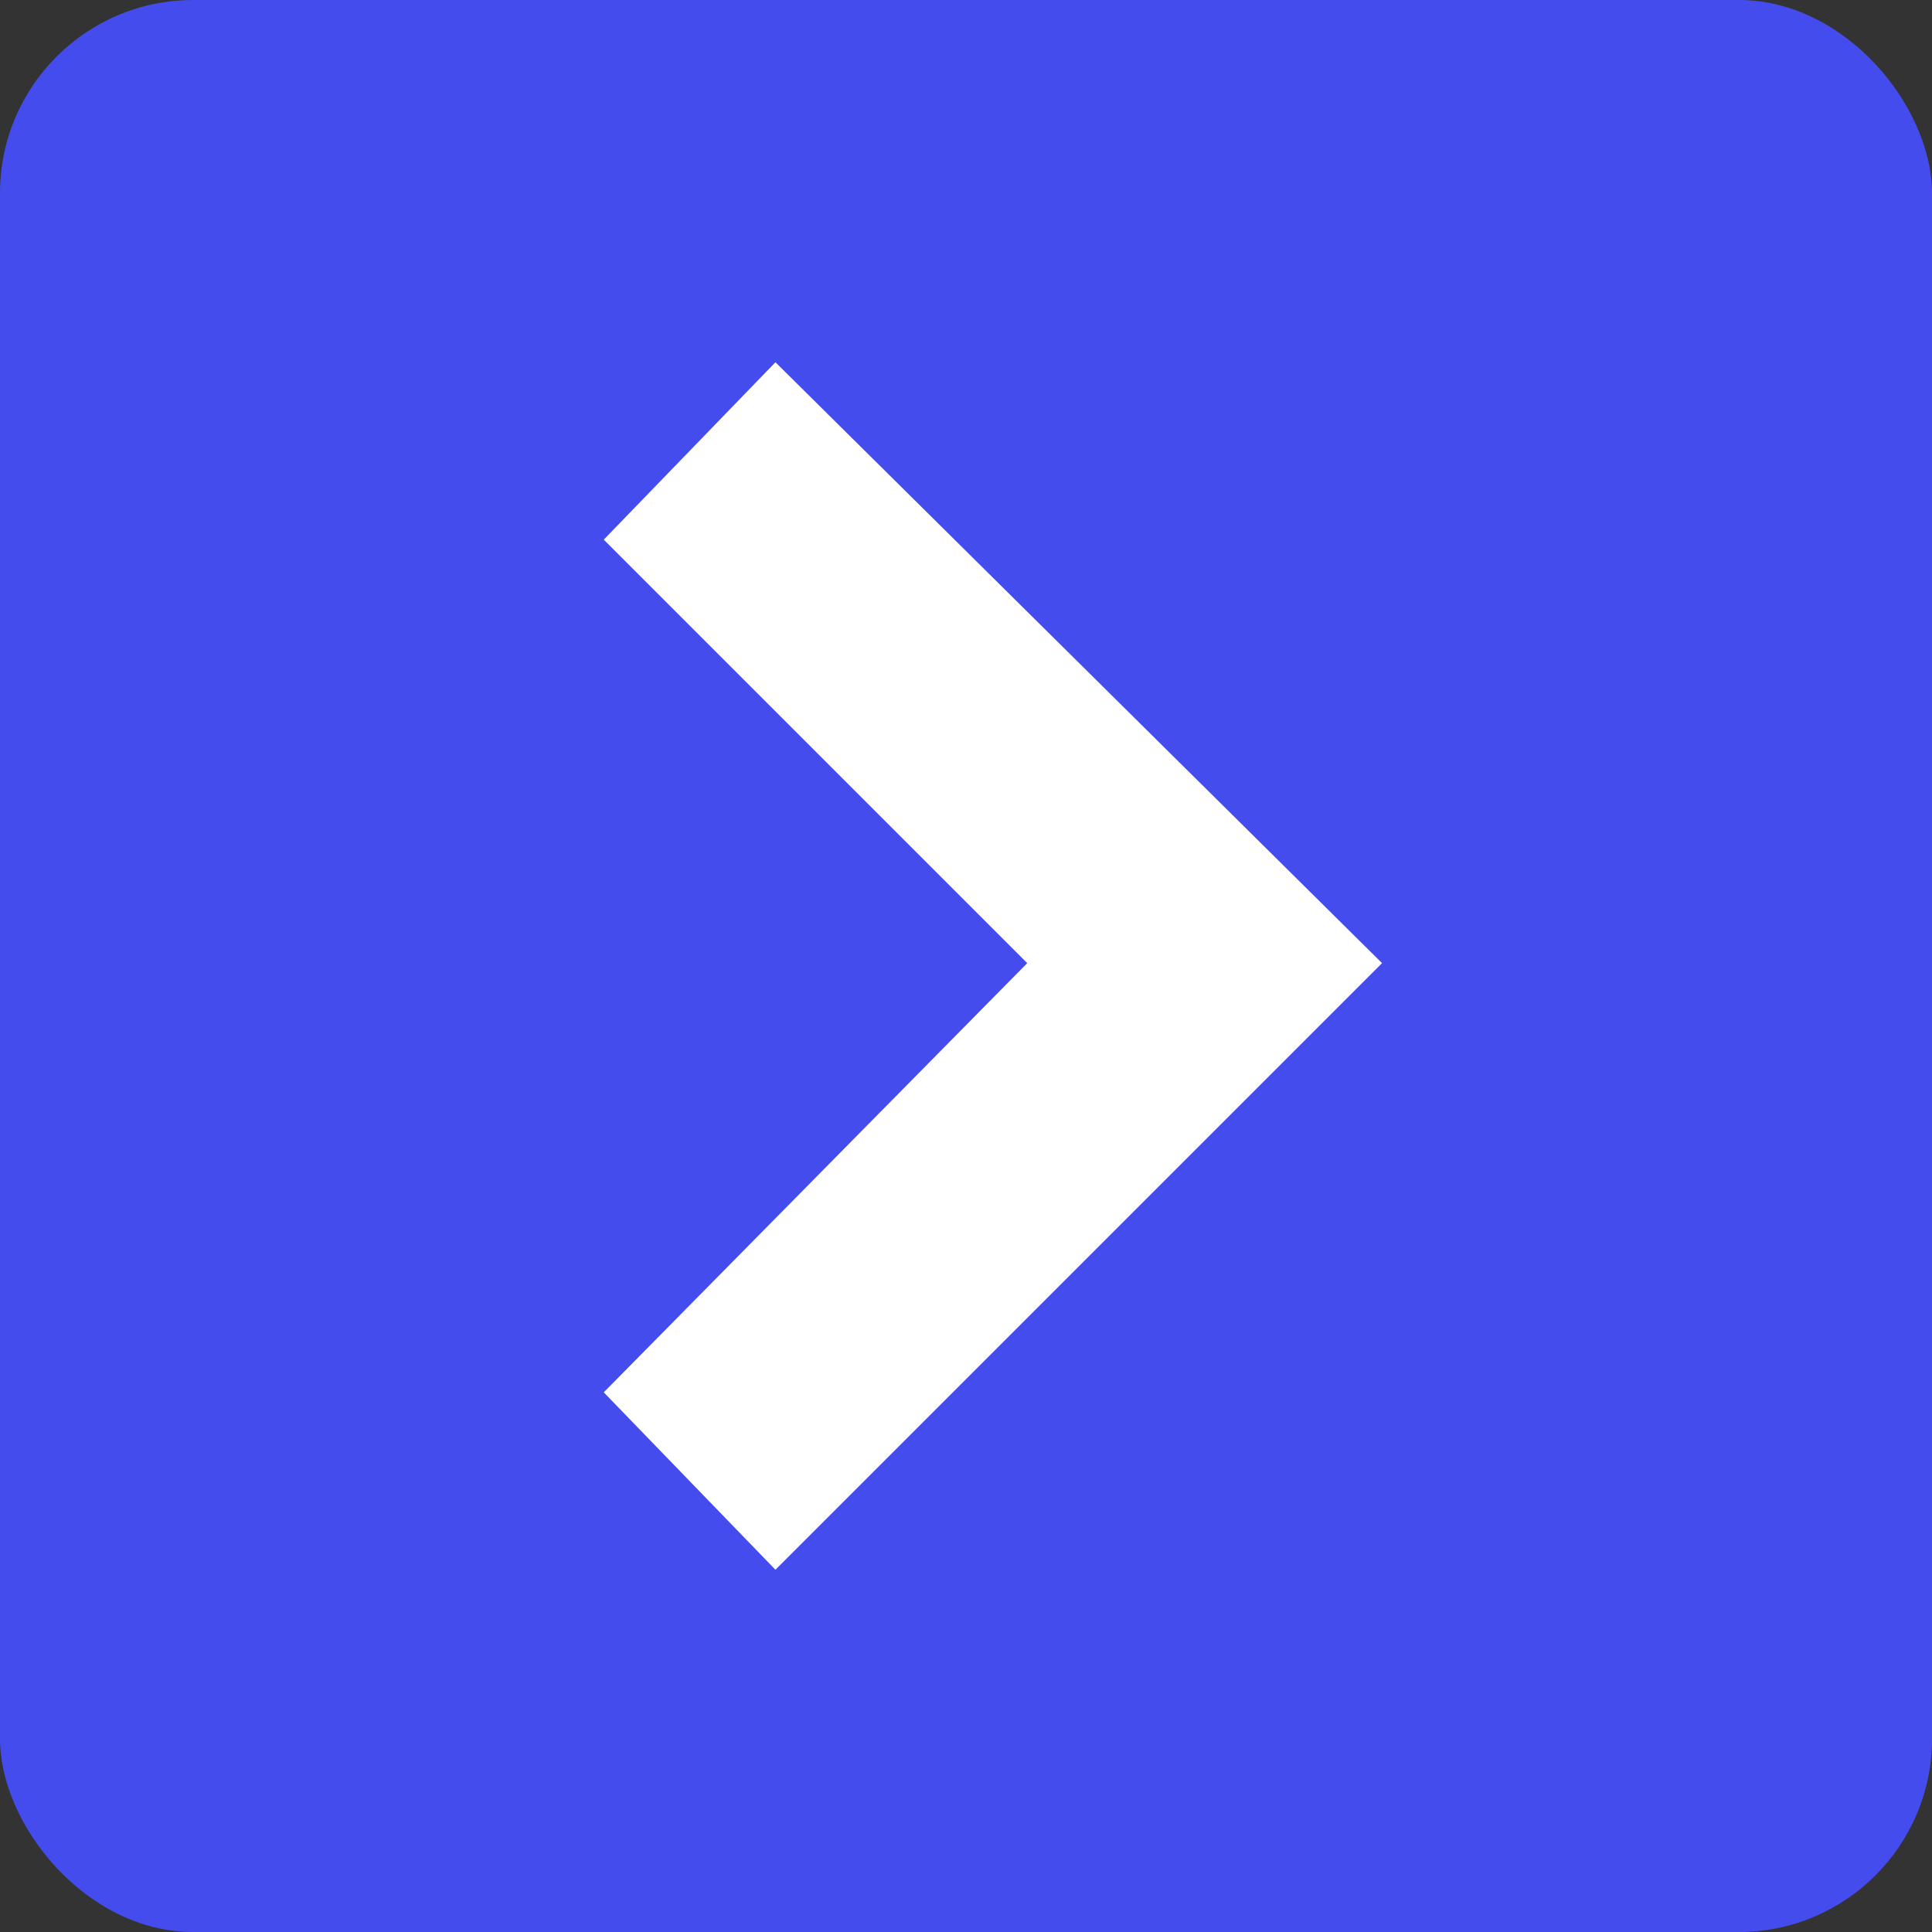 <svg width="180" height="180" viewBox="0 0 160 160" fill="none" xmlns="http://www.w3.org/2000/svg"><rect x="0" y="0" width="160" height="160" fill="#333333" stroke="none"/><rect width="160" height="160" rx="16" fill="#454CEE"/><path d="M114.455 79.763 64.218 30 50 44.692l35.071 35.071L50 115.308 64.218 130l50.237-50.237Z" fill="#fff"/></svg>